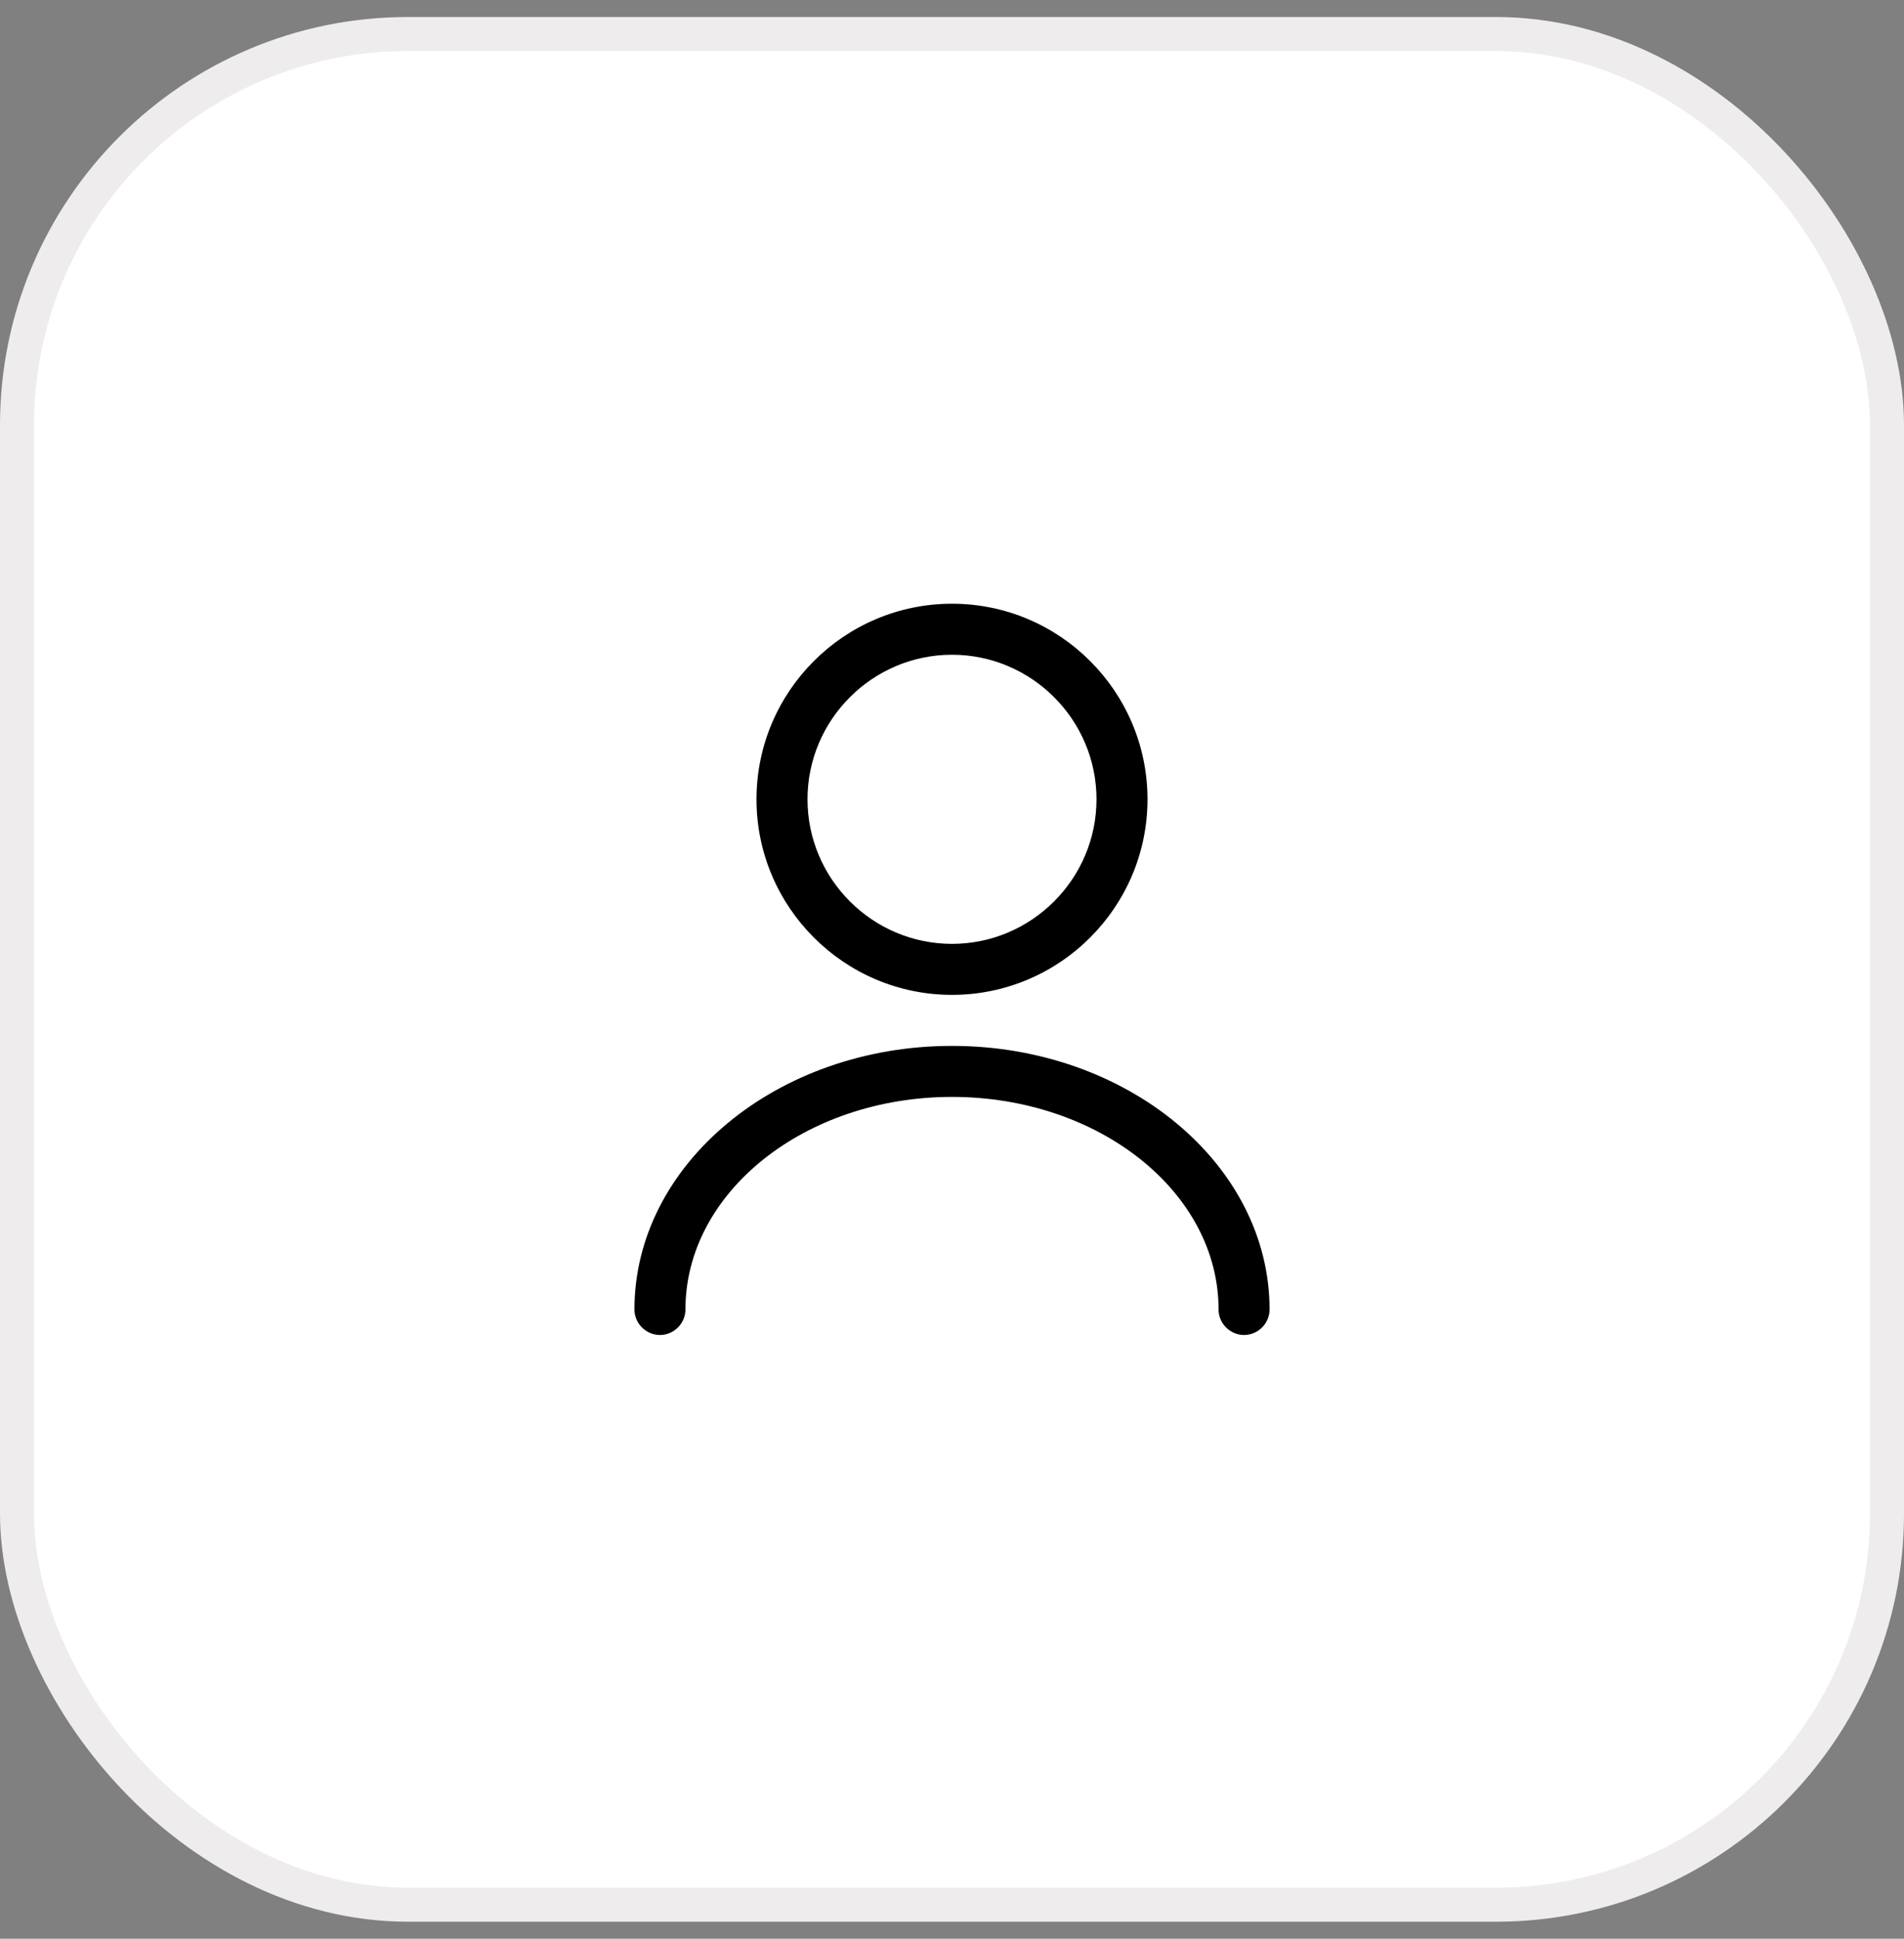 <svg width="56" height="57" viewBox="0 0 56 57" fill="none" xmlns="http://www.w3.org/2000/svg">
<rect x="0" y="0" width="56" height="57" fill="#808080" stroke="none"/>
<rect x="0.5" y="1" width="55" height="55" rx="11.5" fill="white"/>
<rect x="0.5" y="1" width="55" height="55" rx="11.5" stroke="#EEECEC"/>
<path d="M28 29.25C24.83 29.25 22.25 26.67 22.25 23.5C22.25 20.33 24.83 17.75 28 17.75C31.17 17.75 33.75 20.33 33.75 23.5C33.75 26.67 31.17 29.25 28 29.25ZM28 19.25C25.66 19.25 23.75 21.16 23.75 23.5C23.75 25.84 25.66 27.75 28 27.75C30.34 27.75 32.25 25.84 32.25 23.5C32.25 21.16 30.34 19.25 28 19.25Z" fill="black"/>
<path d="M36.59 39.25C36.18 39.25 35.84 38.91 35.84 38.5C35.84 35.05 32.32 32.25 28 32.25C23.68 32.25 20.16 35.05 20.16 38.5C20.16 38.91 19.82 39.25 19.41 39.25C19 39.25 18.66 38.91 18.66 38.5C18.66 34.23 22.85 30.75 28 30.75C33.15 30.75 37.34 34.23 37.34 38.5C37.34 38.91 37 39.25 36.59 39.25Z" fill="black"/>
</svg>
